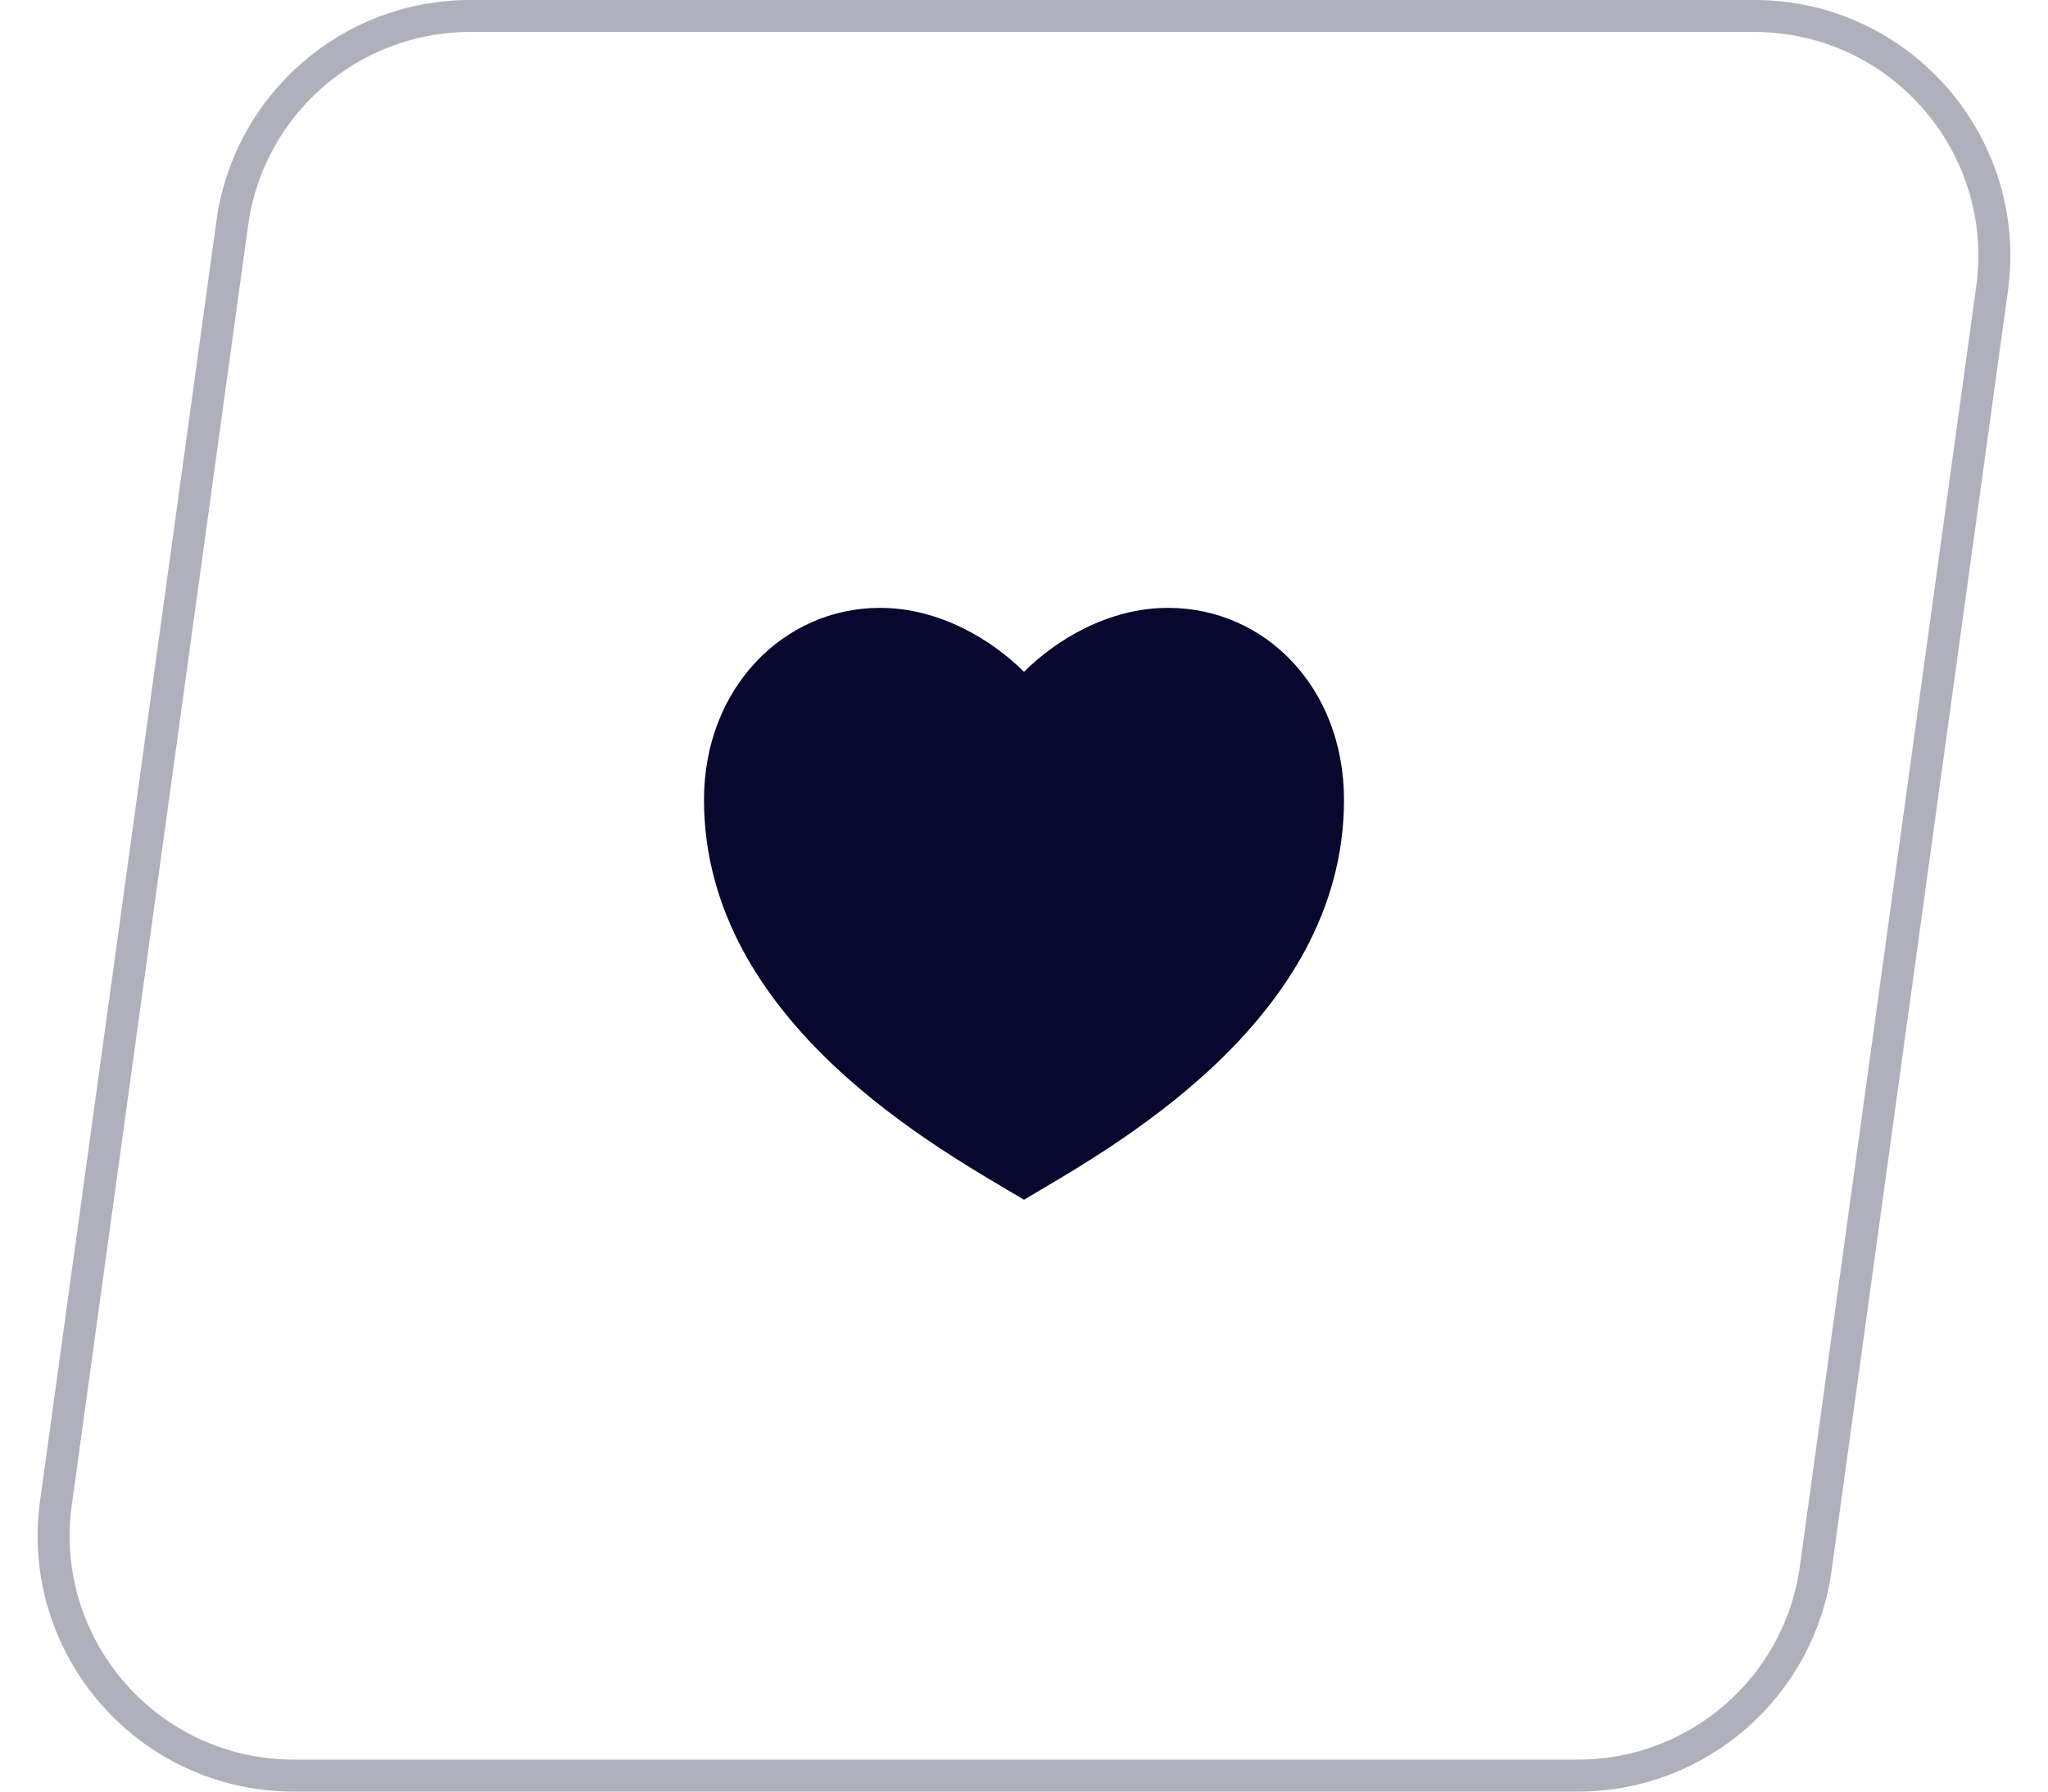 <?xml version="1.0" encoding="UTF-8"?> <svg xmlns="http://www.w3.org/2000/svg" width="64" height="56" viewBox="0 0 64 56" fill="none"><path d="M36.5 19C39.538 19 42 21.5 42 25C42 32 34.5 36 32 37.5C29.5 36 22 32 22 25C22 21.5 24.5 19 27.5 19C29.36 19 31 20 32 21C33 20 34.64 19 36.5 19Z" fill="#08072D"></path><path d="M14.688 0.5H54.822C59.371 0.5 62.873 4.517 62.252 9.024L56.742 49.023C56.231 52.735 53.059 55.5 49.312 55.5H9.178C4.629 55.5 1.127 51.483 1.748 46.977L7.258 6.977C7.769 3.265 10.941 0.5 14.688 0.5Z" stroke="#08072D" stroke-opacity="0.32"></path></svg> 